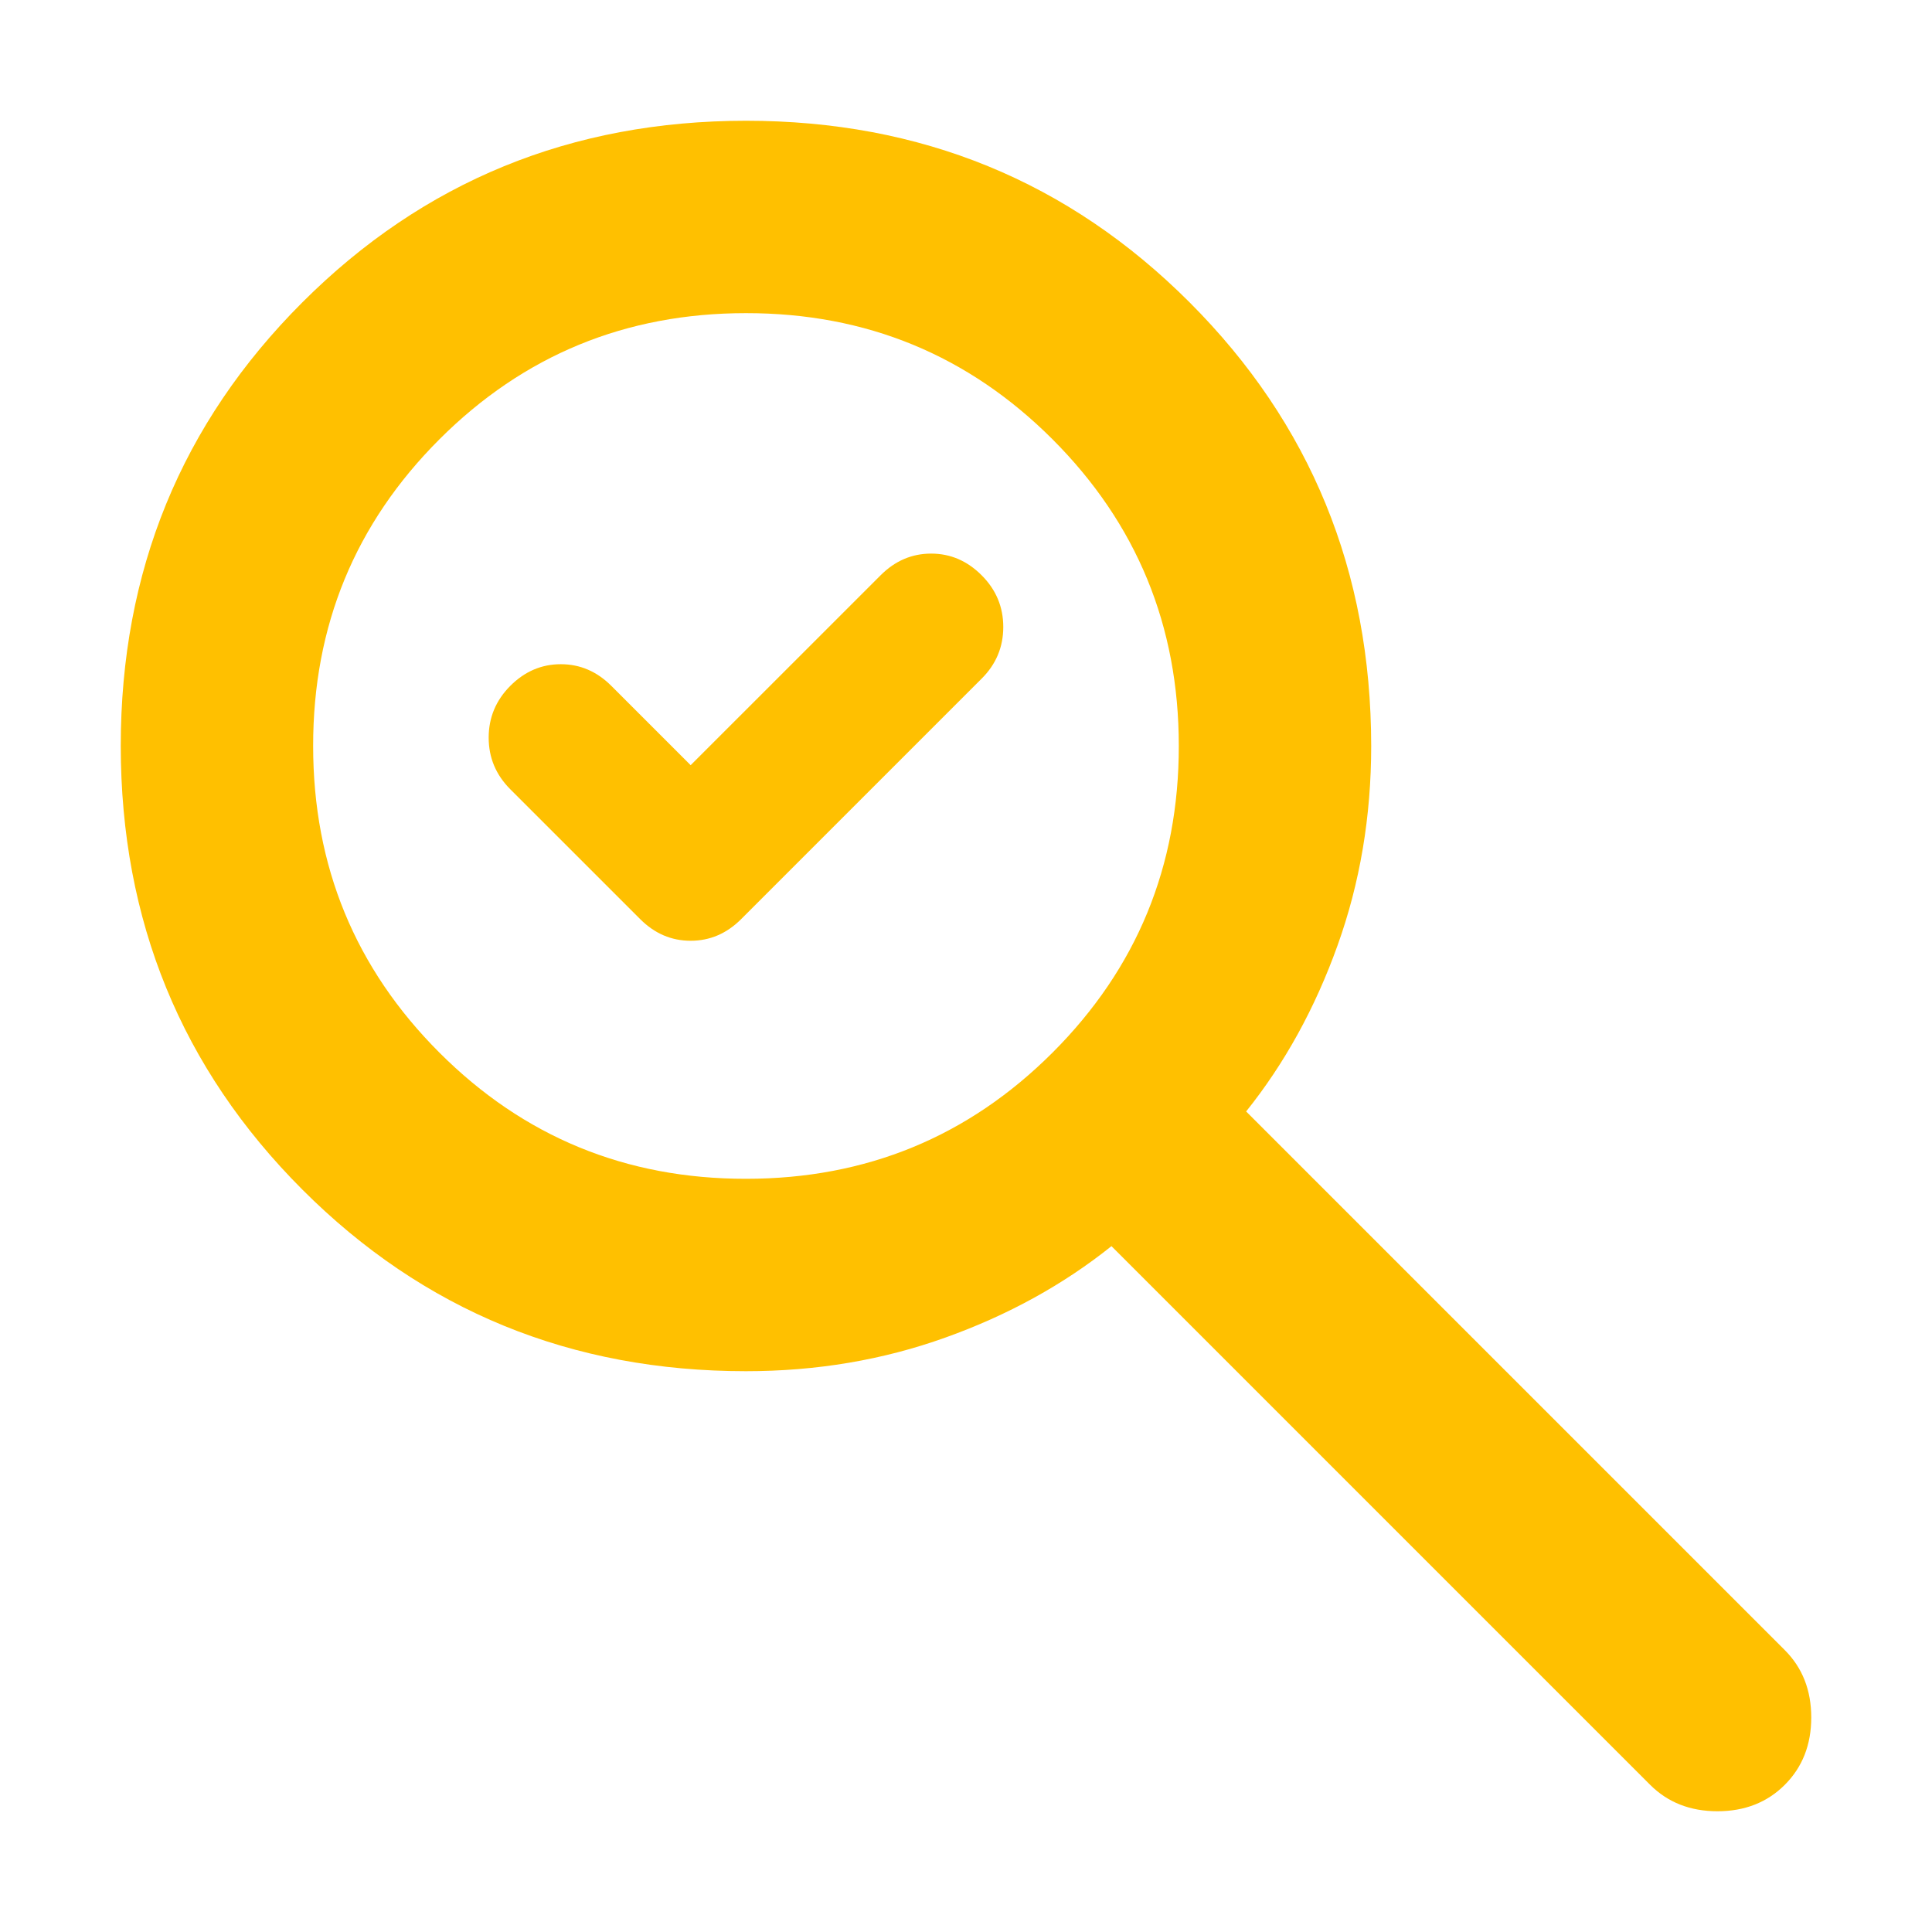 <svg width="48" height="48" viewBox="0 0 48 48" fill="none" xmlns="http://www.w3.org/2000/svg">
<path d="M17.159 19.011L21.879 14.292C22.238 13.933 22.656 13.754 23.134 13.754C23.612 13.754 24.03 13.933 24.388 14.292C24.747 14.65 24.926 15.079 24.926 15.577C24.926 16.076 24.747 16.504 24.388 16.861L18.414 22.835C18.055 23.194 17.637 23.373 17.159 23.373C16.681 23.373 16.263 23.194 15.905 22.835L12.678 19.609C12.32 19.25 12.141 18.823 12.141 18.326C12.141 17.828 12.32 17.4 12.678 17.04C13.037 16.681 13.455 16.502 13.933 16.502C14.411 16.502 14.829 16.681 15.188 17.04L17.159 19.011ZM44.343 44.343C43.905 44.781 43.347 45 42.67 45C41.993 45 41.435 44.781 40.997 44.343L27.614 30.96C26.42 31.916 25.046 32.673 23.492 33.23C21.939 33.788 20.286 34.067 18.533 34.067C14.192 34.067 10.518 32.563 7.512 29.555C4.506 26.547 3.002 22.873 3 18.533C3 14.192 4.504 10.518 7.512 7.512C10.52 4.506 14.194 3.002 18.533 3C22.875 3 26.549 4.504 29.555 7.512C32.561 10.52 34.065 14.194 34.067 18.533C34.067 20.286 33.788 21.939 33.23 23.492C32.673 25.046 31.916 26.42 30.96 27.614L44.343 40.997C44.781 41.435 45 41.993 45 42.67C45 43.347 44.781 43.905 44.343 44.343ZM18.533 29.287C21.521 29.287 24.06 28.241 26.152 26.15C28.244 24.058 29.289 21.519 29.287 18.533C29.287 15.546 28.241 13.007 26.15 10.915C24.058 8.823 21.519 7.778 18.533 7.78C15.546 7.78 13.007 8.825 10.915 10.917C8.823 13.009 7.778 15.548 7.78 18.533C7.78 21.521 8.825 24.06 10.917 26.152C13.009 28.244 15.548 29.289 18.533 29.287Z" fill="#FFC000"/>
</svg>
